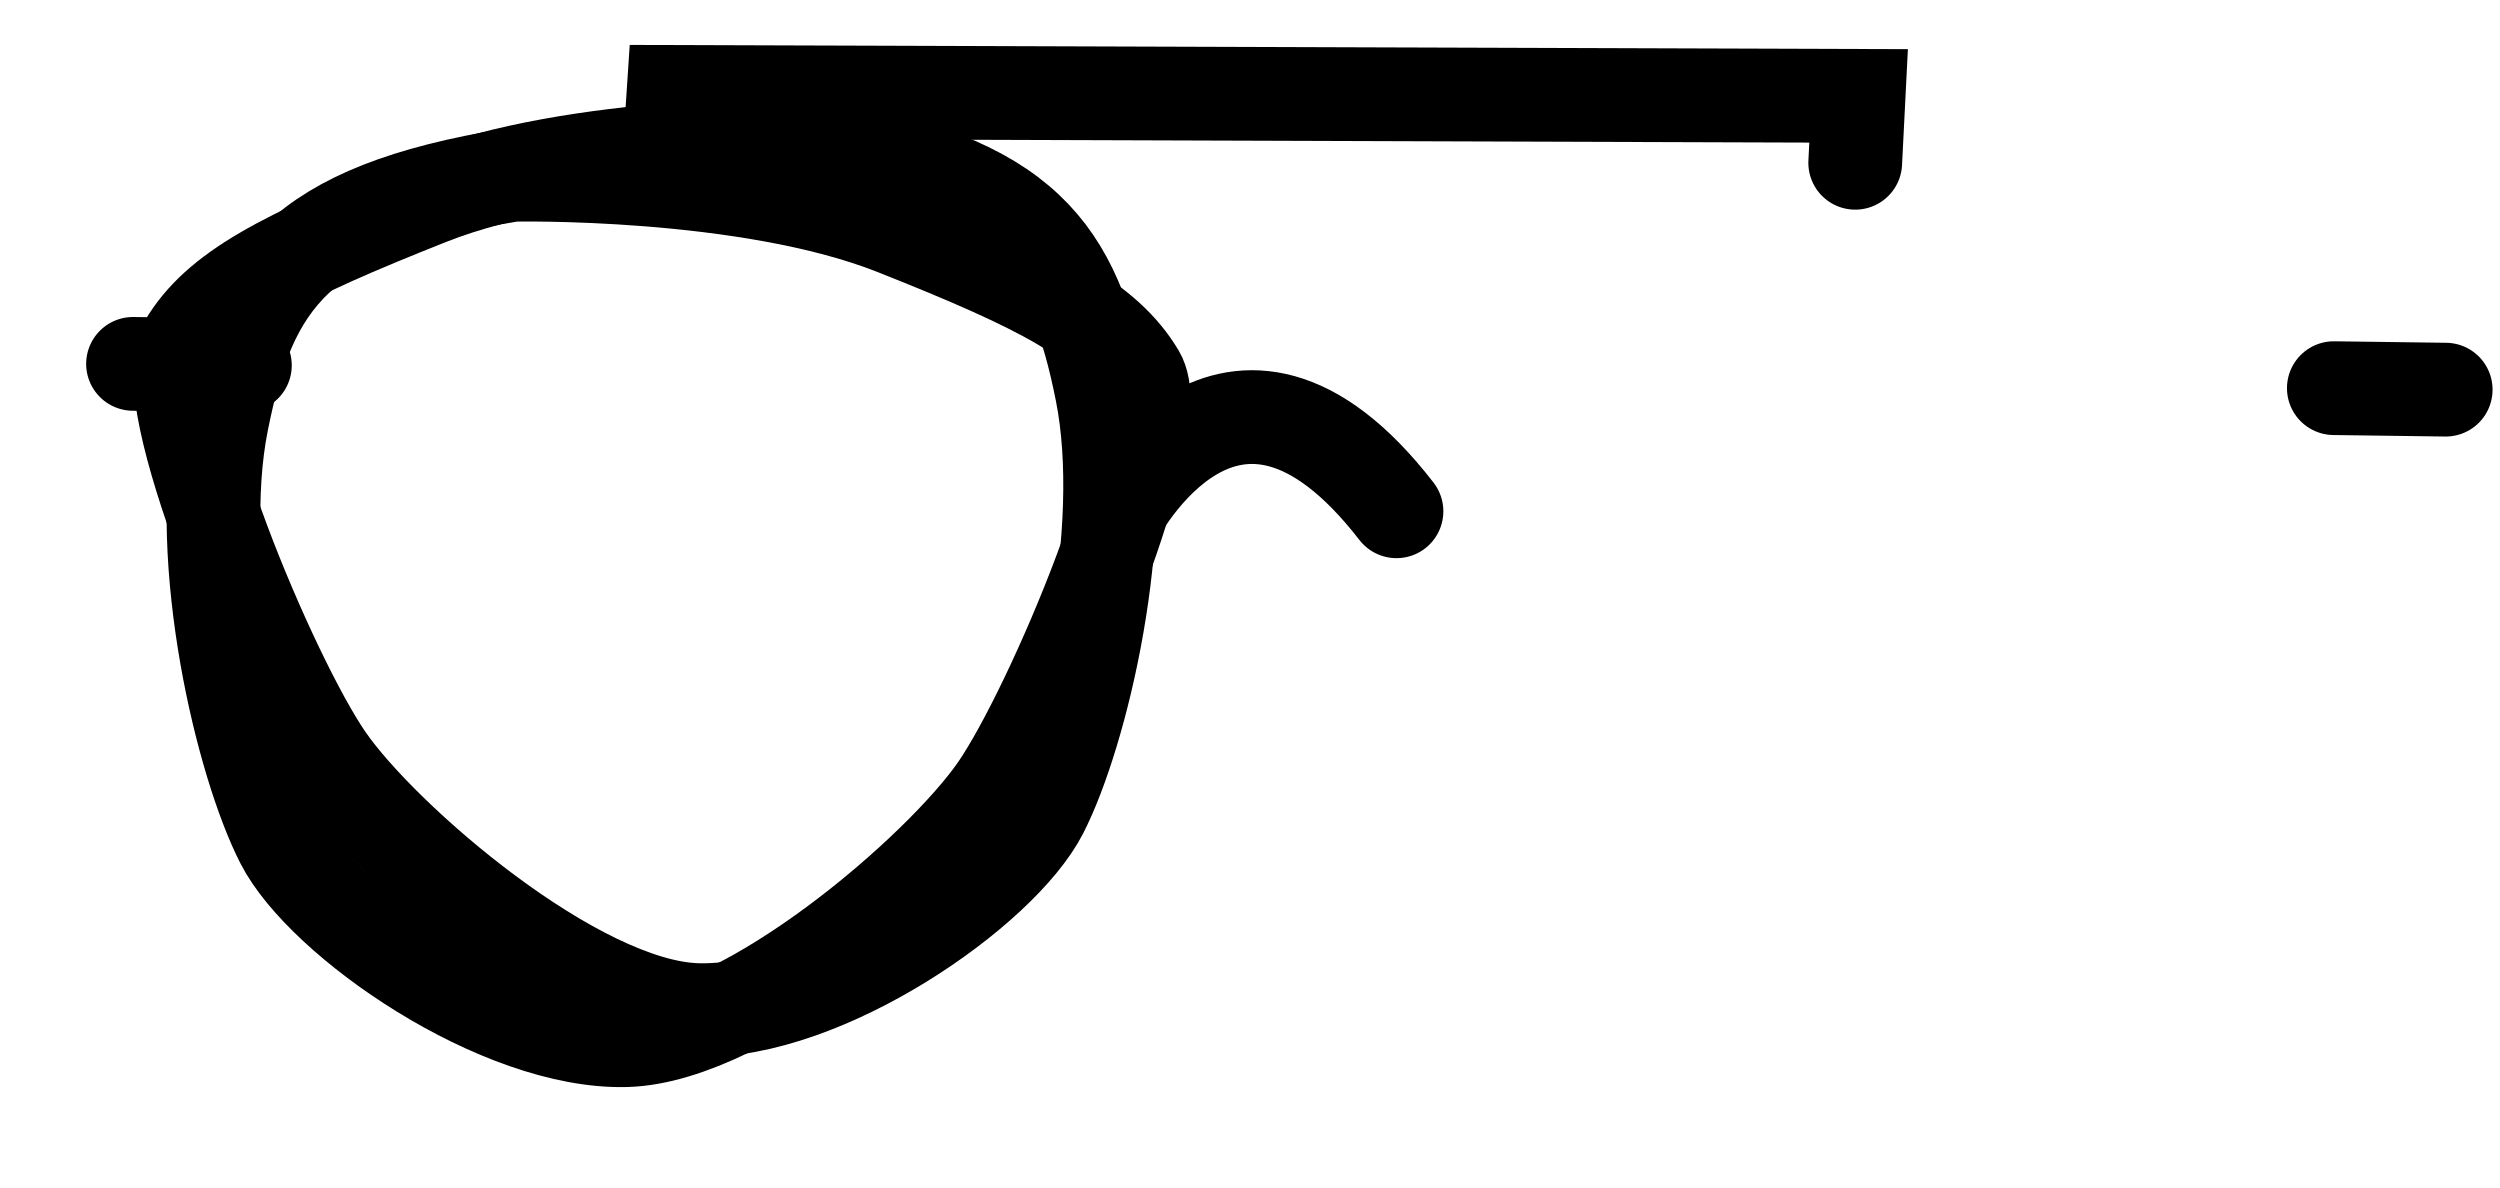 <?xml version="1.0" encoding="utf-8"?>
<svg xmlns="http://www.w3.org/2000/svg" viewBox="0 0 80 38">
  <path style="stroke: rgb(0, 0, 0); stroke-width: 3; fill: none;" d="M 16.41 5.592 C 16.41 5.592 23.888 5.43 28.628 7.308 C 33.367 9.187 35.396 10.256 36.426 11.979 C 37.457 13.703 33.685 22.641 31.895 25.237 C 30.103 27.833 23.917 33.175 20.044 33.285 C 15.981 33.399 10.316 29.459 9.031 26.949 C 7.744 24.438 6.202 17.974 7.097 13.493 C 7.99 9.014 9.501 6.719 16.41 5.592 Z"/>
  <path style="stroke: rgb(0, 0, 0); fill: none; stroke-linecap: round; stroke-width: 3;" d="M 35.712 16.558 C 35.712 16.558 39.351 9.466 44.687 16.361"/>
  <path style="fill: rgb(216, 216, 216); stroke: rgb(0, 0, 0); stroke-width: 3; stroke-linecap: round;" d="M 4.257 11.644 L 7.836 11.692"/>
  <path style="fill: rgb(216, 216, 216); stroke: rgb(0, 0, 0); stroke-width: 3; stroke-linecap: round;" d="M 74.683 12.421 L 78.262 12.469"/>
  <path style="stroke: rgb(0, 0, 0); stroke-width: 3; fill: none; transform-box: fill-box; transform-origin: 50% 50%;" d="M 54.054 33.37 C 54.054 33.37 61.532 33.532 66.272 31.654 C 71.011 29.775 73.04 28.706 74.07 26.983 C 75.101 25.26 71.329 16.321 69.539 13.725 C 67.747 11.129 61.561 5.787 57.688 5.677 C 53.625 5.563 47.96 9.503 46.675 12.013 C 45.388 14.524 43.846 20.989 44.741 25.469 C 45.634 29.948 47.145 32.244 54.054 33.37 Z" transform="matrix(-1, 0, 0, -1, 0, 0)"/>
  <path style="stroke: rgb(0, 0, 0); fill: none; stroke-linecap: round; stroke-miterlimit: 3.97; stroke-width: 3px;" d="M 21.398 5.313 L 21.555 2.942 L 59.475 3.068 L 59.367 5.209"/>
</svg>